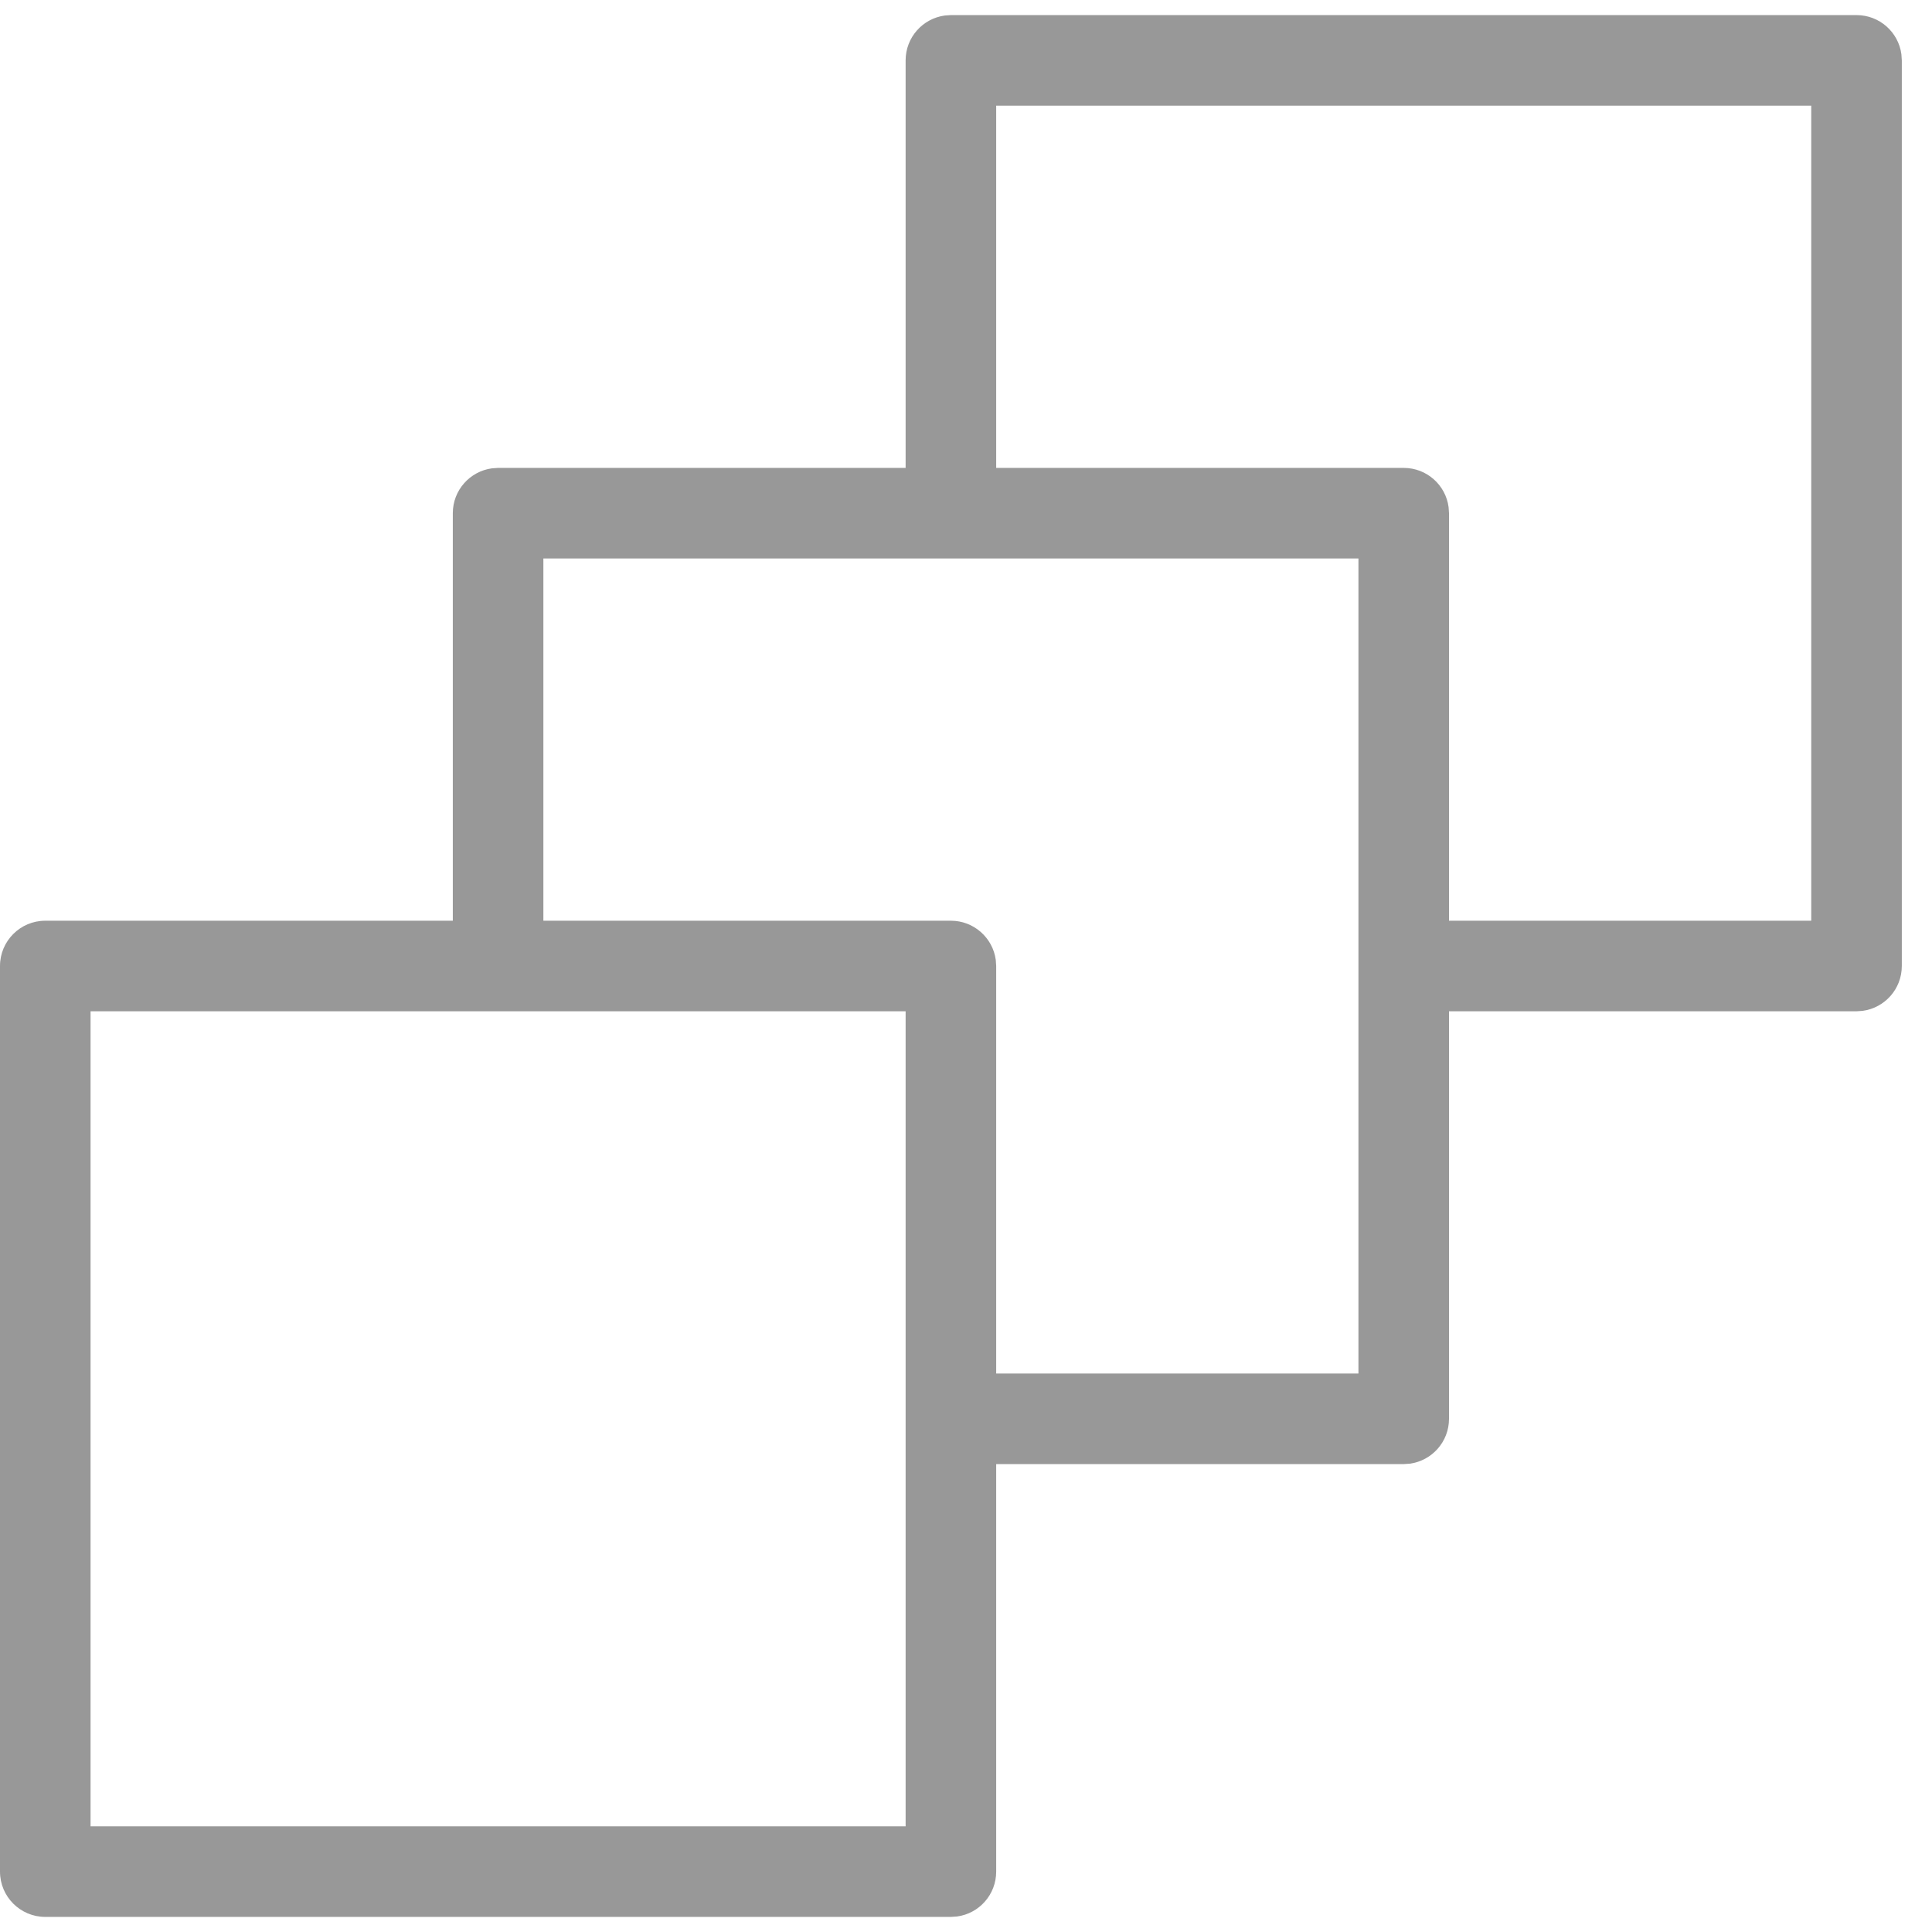 <?xml version="1.0" encoding="UTF-8"?>
<svg width="32px" height="32px" viewBox="0 0 32 32" version="1.1" xmlns="http://www.w3.org/2000/svg" xmlns:xlink="http://www.w3.org/1999/xlink">
    <!-- Generator: Sketch 60.1 (88133) - https://sketch.com -->
    <title>projects</title>
    <desc>Created with Sketch.</desc>
    <g id="Прототипы" stroke="none" stroke-width="1" fill="none" fill-rule="evenodd" fill-opacity="0.5">
        <g id="graphics" transform="translate(-178, -19)" fill="#333333" fill-rule="nonzero">
            <path d="M208.75,19.25 C209.13,19.25 209.444,19.532 209.493,19.898 L209.5,20 L209.5,35 C209.5,35.38 209.218,35.693 208.852,35.743 L208.75,35.75 L202,35.75 L202,42.5 C202,42.88 201.718,43.193 201.352,43.243 L201.25,43.25 L194.5,43.25 L194.5,50 C194.5,50.38 194.218,50.694 193.852,50.743 L193.75,50.75 L178.75,50.75 C178.336,50.75 178,50.414 178,50 L178,50 L178,35 C178,34.586 178.336,34.25 178.75,34.25 L178.75,34.25 L185.5,34.25 L185.5,27.5 C185.5,27.12 185.782,26.807 186.148,26.757 L186.25,26.75 L193,26.75 L193,20 C193,19.62 193.282,19.307 193.648,19.257 L193.75,19.25 L208.75,19.25 Z M193,35.75 L179.5,35.75 L179.5,49.25 L193,49.25 L193,35.75 Z M200.5,28.25 L187,28.25 L187,34.25 L193.75,34.25 C194.129,34.25 194.443,34.532 194.493,34.898 L194.5,35 L194.5,41.75 L200.5,41.75 L200.5,28.25 Z M208,20.75 L194.5,20.75 L194.5,26.75 L201.25,26.75 C201.63,26.75 201.944,27.032 201.993,27.398 L202,27.5 L202,34.25 L208,34.25 L208,20.75 Z" id="projects"></path>
        </g>
    </g>
</svg>